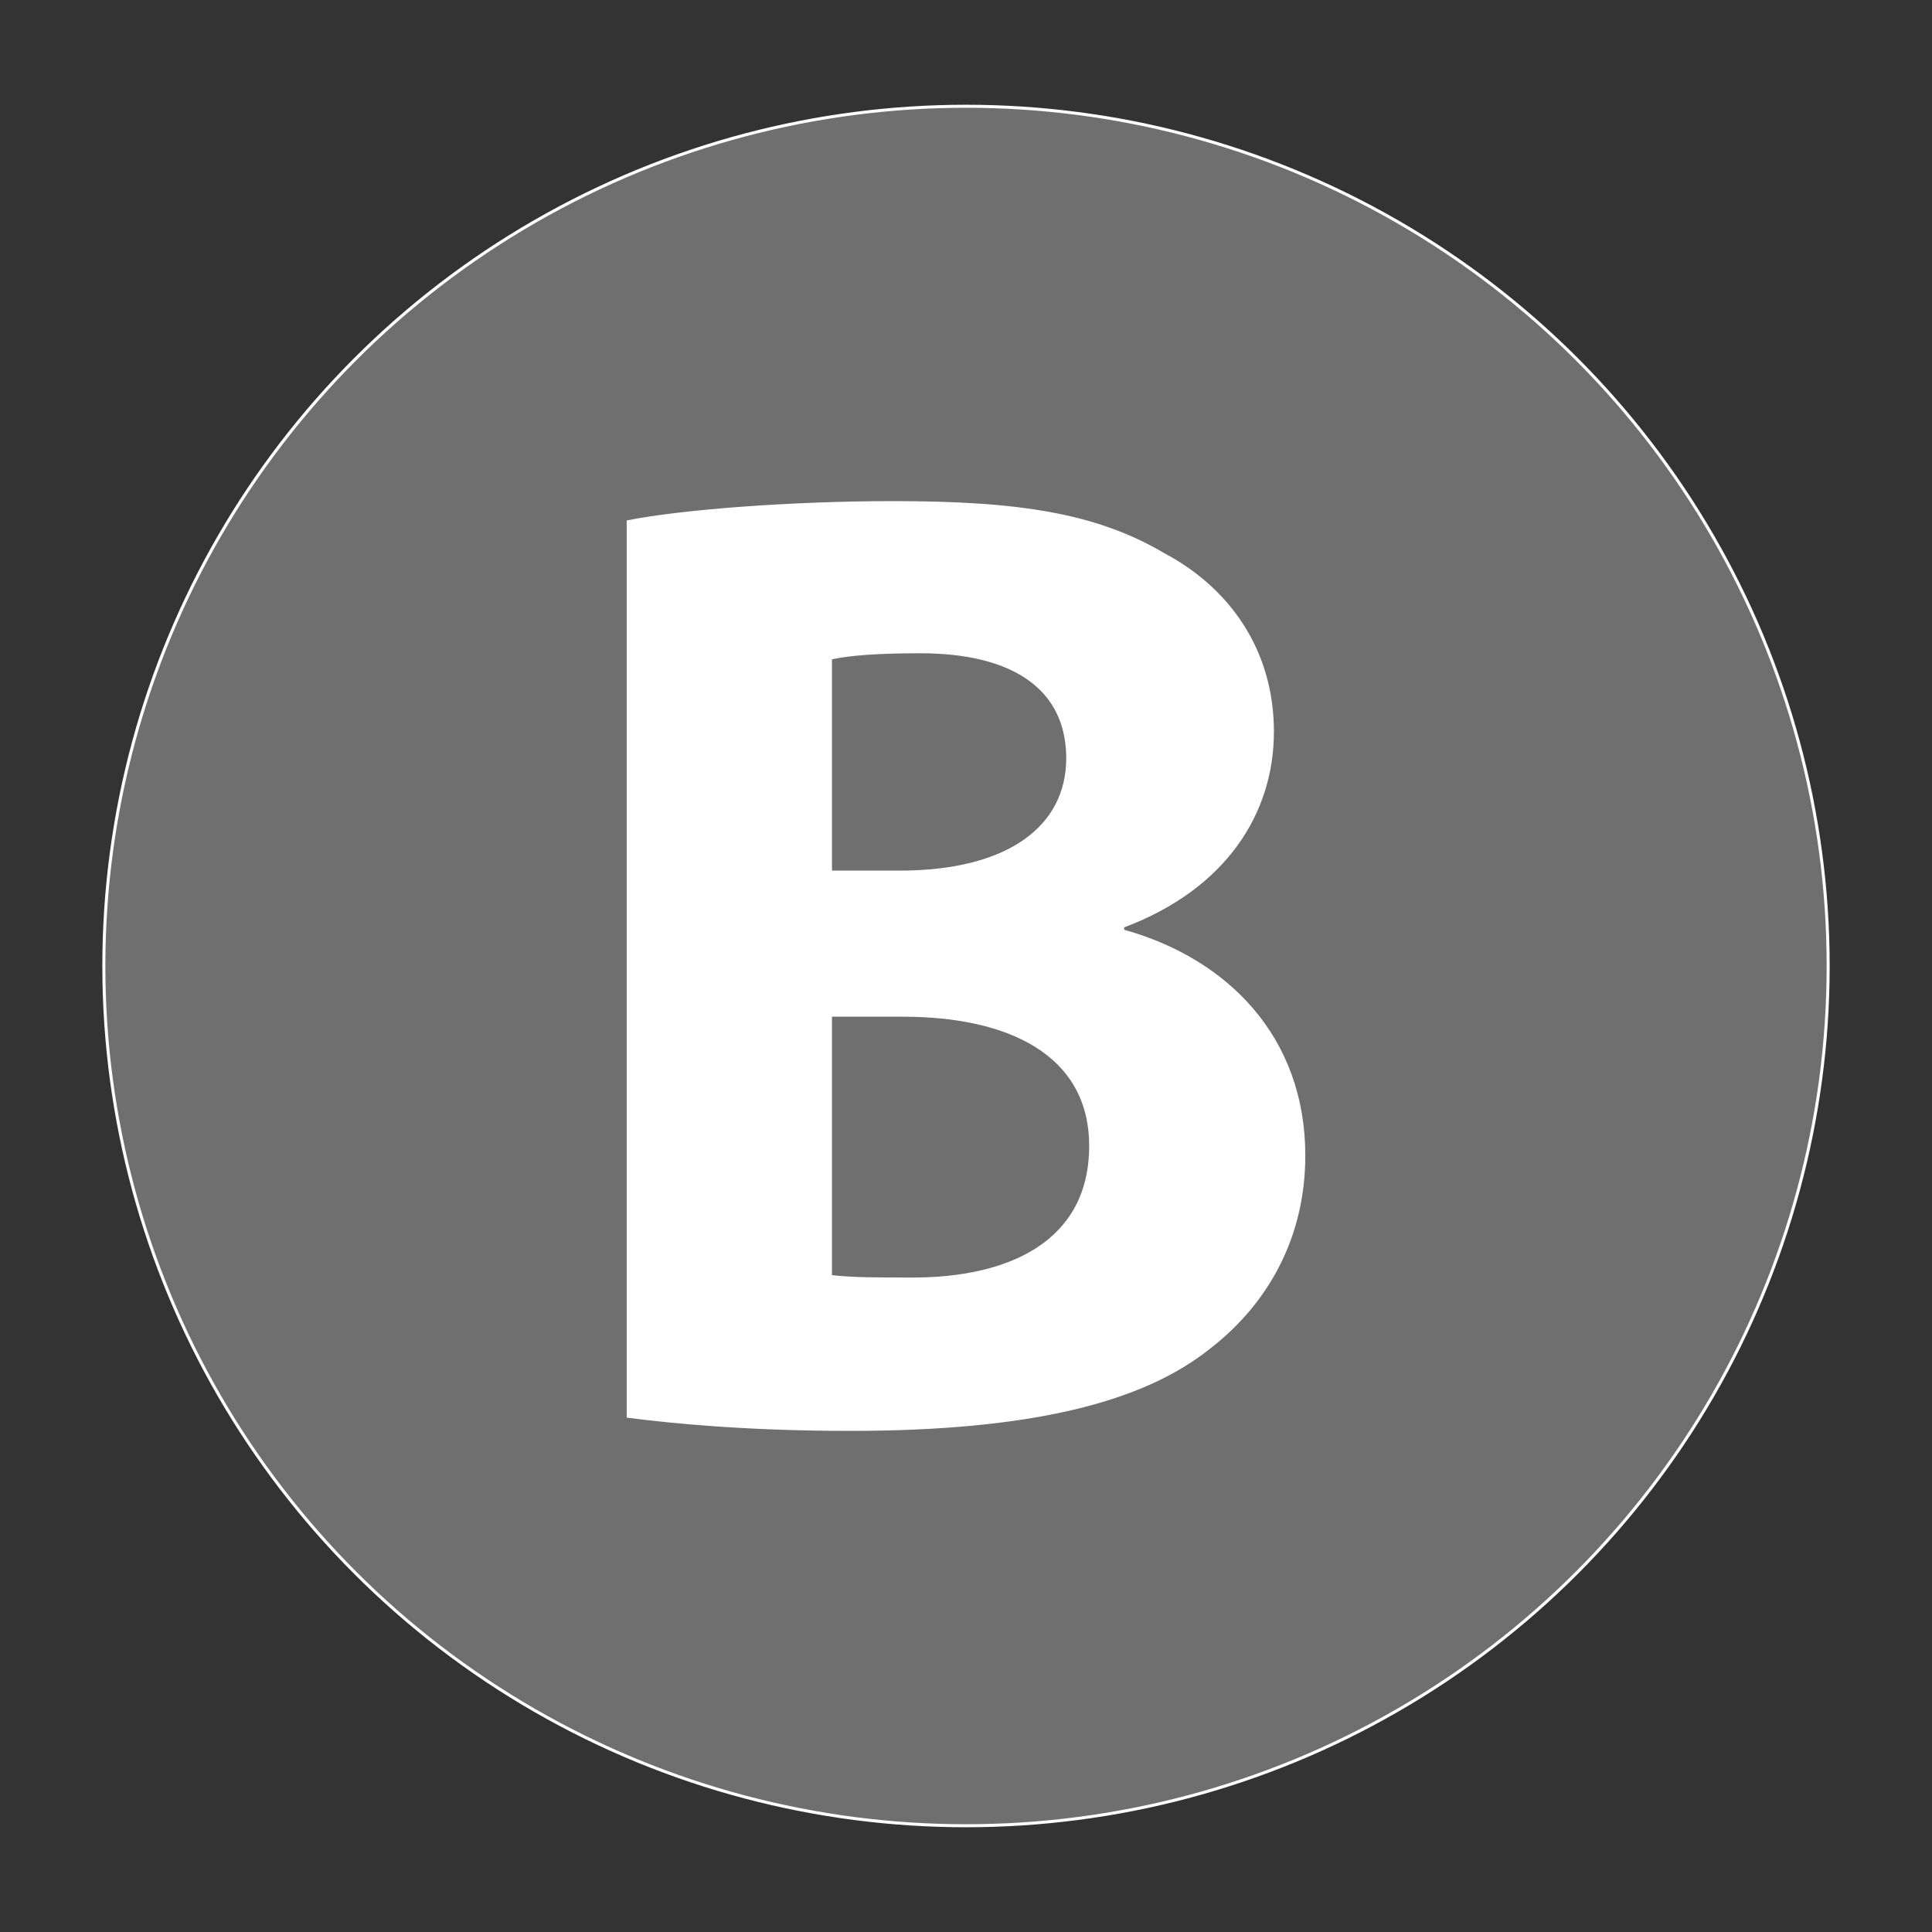 <?xml version="1.0" encoding="utf-8"?>
<!-- Generator: Adobe Illustrator 27.1.1, SVG Export Plug-In . SVG Version: 6.00 Build 0)  -->
<svg version="1.1" id="Layer_1" xmlns="http://www.w3.org/2000/svg" xmlns:xlink="http://www.w3.org/1999/xlink" x="0px" y="0px"
	 viewBox="0 0 160 160" style="enable-background:new 0 0 160 160;" xml:space="preserve">
<rect x="0" y="0" width="160" height="160" fill="#333333" stroke="none"/>
<style type="text/css">
	.st0{fill:#706F6F;stroke:#FFFFFF;stroke-width:0.25;stroke-miterlimit:10;}
	.st1{fill:#FFFFFF;}
</style>
<ellipse class="st0" cx="80" cy="80" rx="71.4" ry="71.2"/>
<path class="st1" d="M51.9,43.1c4.5-0.9,13.6-1.6,22.1-1.6c10.4,0,16.8,1,22.4,4.3c5.3,2.8,9.1,7.9,9.1,14.8c0,6.7-3.9,13-12.4,16.2
	V77c8.6,2.4,15,8.9,15,18.7c0,6.8-3.1,12.3-7.9,16c-5.5,4.4-14.7,6.8-29.8,6.8c-8.4,0-14.7-0.6-18.5-1.1
	C51.9,117.4,51.9,43.1,51.9,43.1z M68.9,72.1h5.6c9,0,13.8-3.7,13.8-9.3c0-5.7-4.4-8.7-12.1-8.7c-3.7,0-5.9,0.2-7.3,0.5
	C68.9,54.5,68.9,72.1,68.9,72.1z M68.9,105.6c1.7,0.2,3.7,0.2,6.7,0.2c7.8,0,14.6-2.9,14.6-10.9c0-7.6-6.8-10.7-15.4-10.7h-5.9
	C68.9,84.3,68.9,105.6,68.9,105.6z"/>
</svg>
